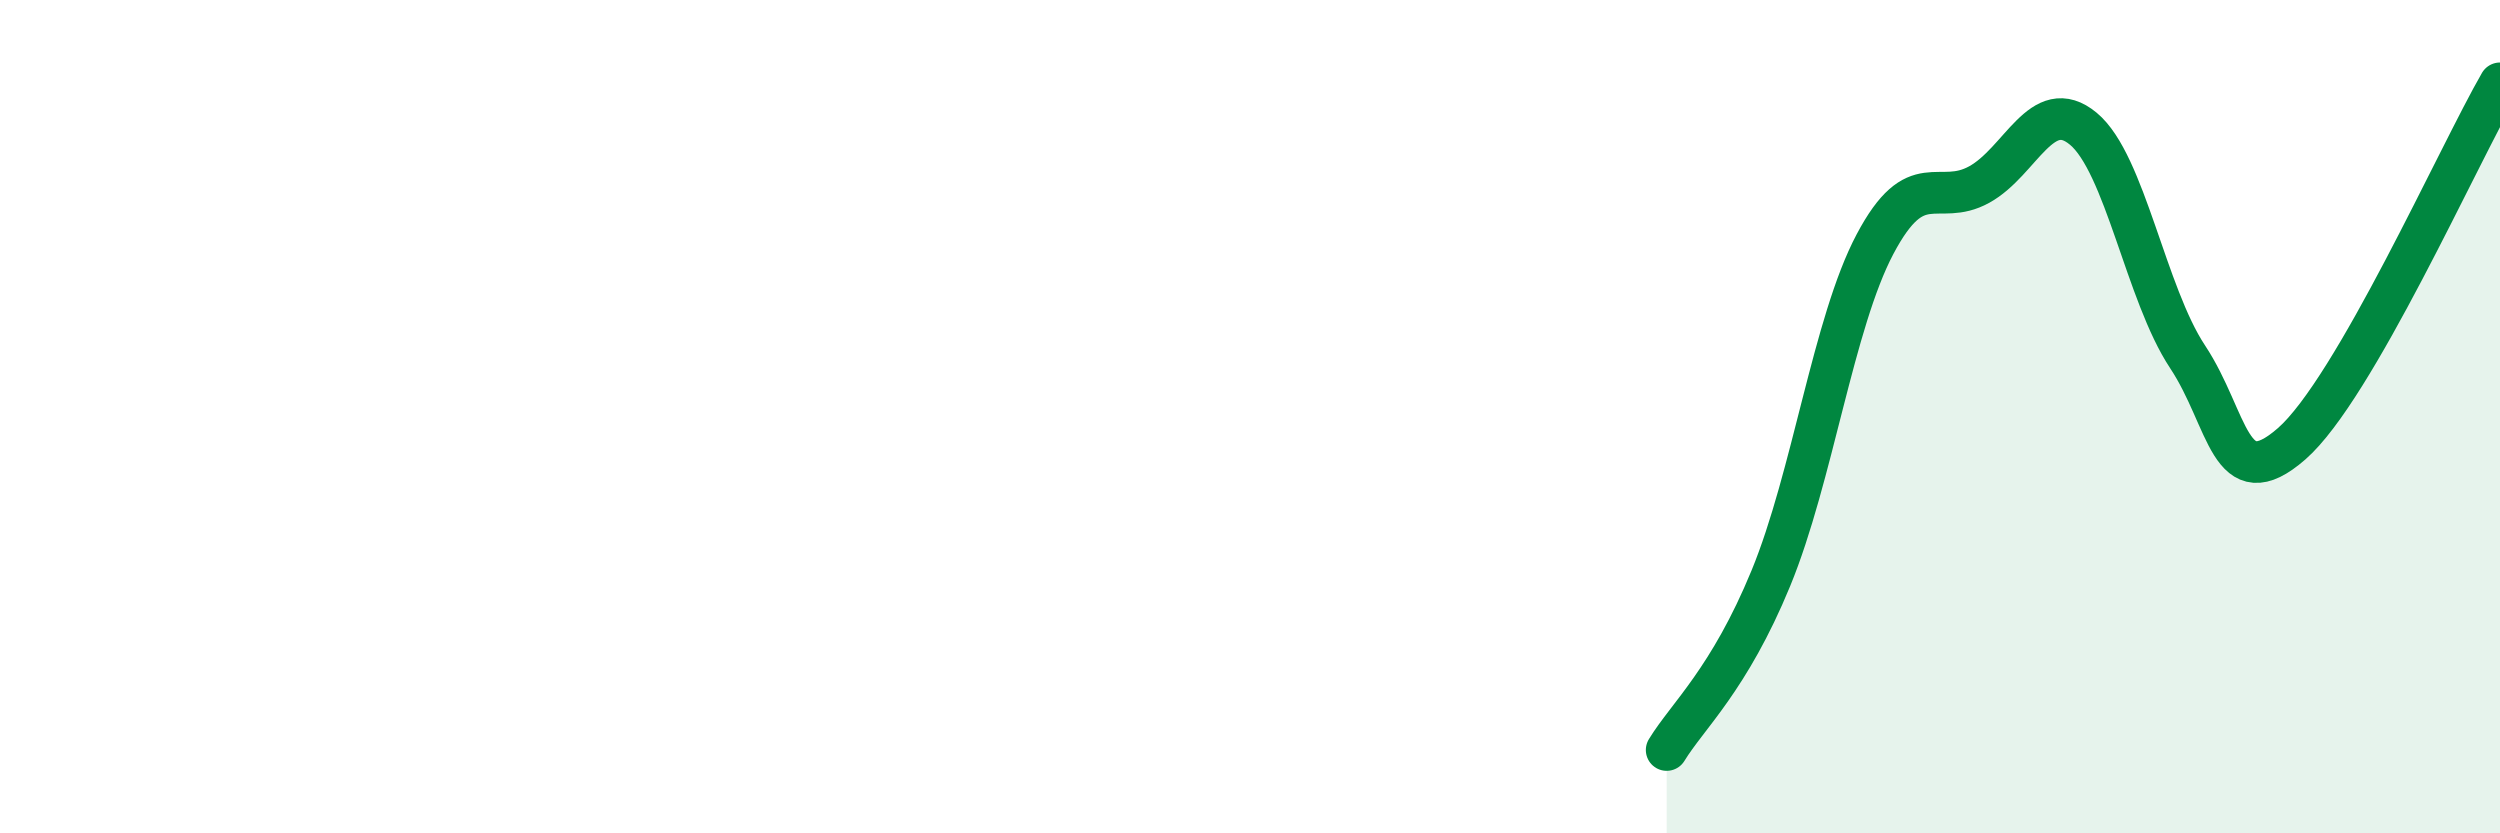 
    <svg width="60" height="20" viewBox="0 0 60 20" xmlns="http://www.w3.org/2000/svg">
      <path
        d="M 40,18 C 40.5,17.18 41.5,16.31 42.5,13.88 C 43.5,11.45 44,7.75 45,5.86 C 46,3.97 46.5,4.98 47.5,4.43 C 48.5,3.88 49,2.26 50,3.09 C 51,3.92 51.5,7.05 52.5,8.56 C 53.5,10.07 53.5,11.96 55,10.65 C 56.5,9.34 59,3.73 60,2L60 20L40 20Z"
        fill="#008740"
        opacity="0.1"
        stroke-linecap="round"
        stroke-linejoin="round"
      />
      <path
        d="M 40,18 C 40.5,17.18 41.5,16.31 42.5,13.88 C 43.5,11.45 44,7.75 45,5.86 C 46,3.97 46.5,4.98 47.5,4.43 C 48.5,3.88 49,2.26 50,3.09 C 51,3.92 51.5,7.05 52.5,8.56 C 53.5,10.07 53.5,11.96 55,10.65 C 56.5,9.34 59,3.73 60,2"
        stroke="#008740"
        stroke-width="1"
        fill="none"
        stroke-linecap="round"
        stroke-linejoin="round"
      />
    </svg>
  